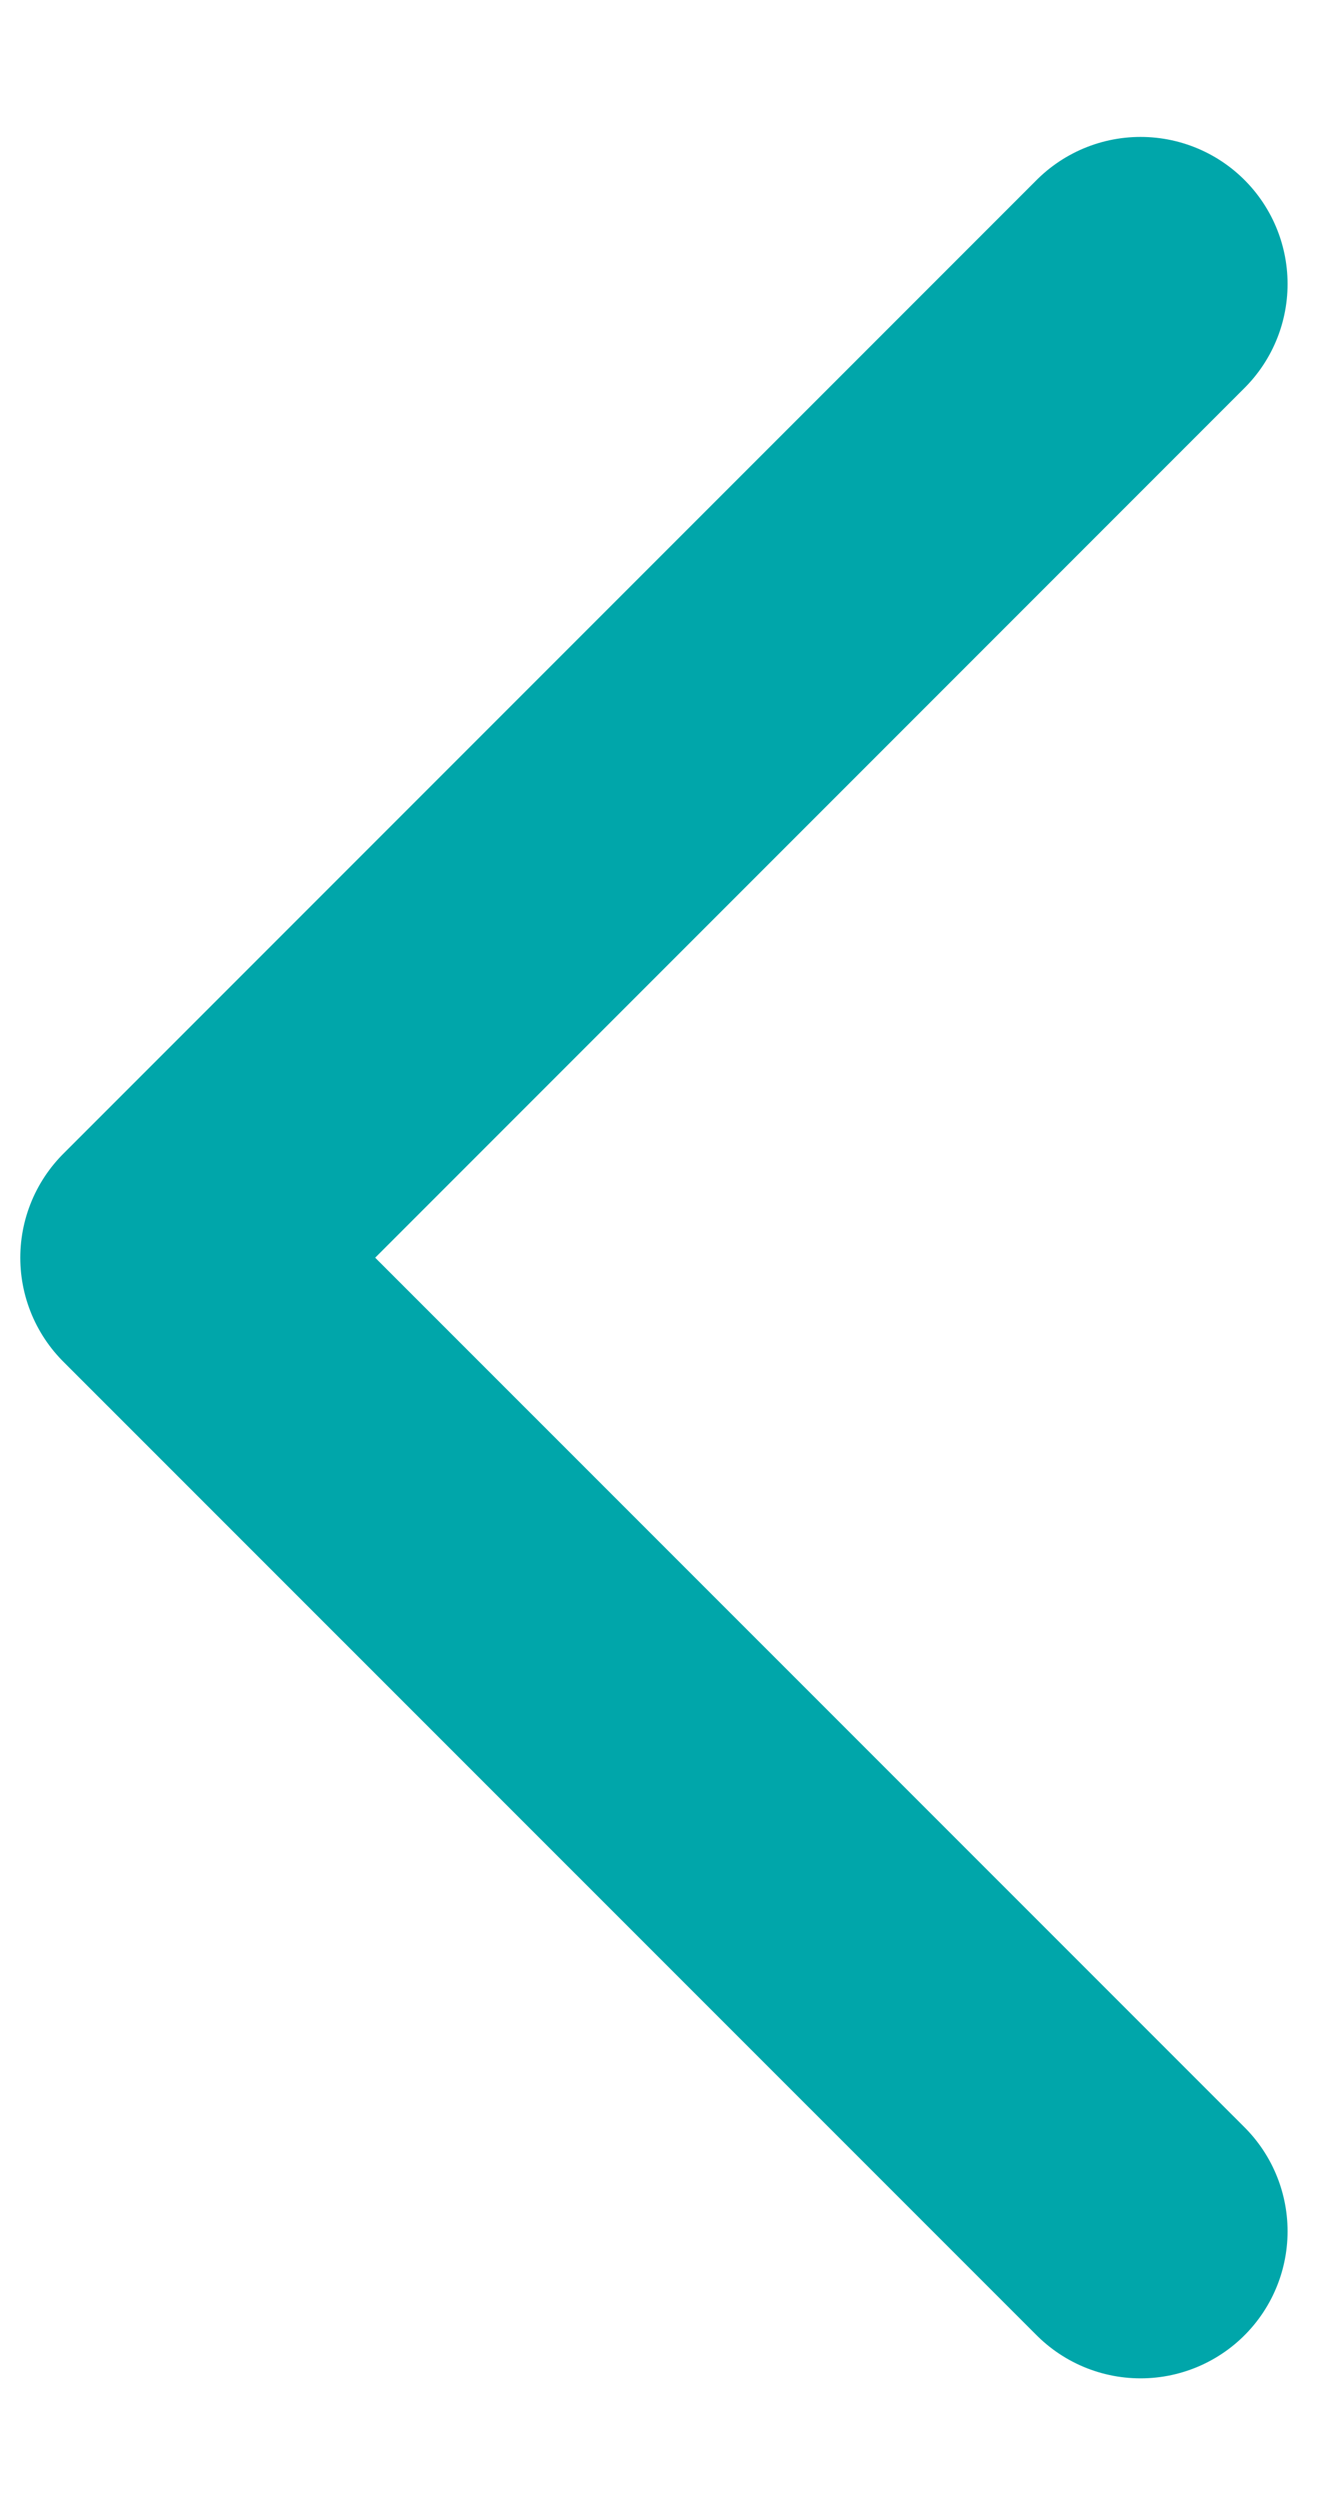 <svg width="9" height="17" viewBox="0 0 9 17" fill="none" xmlns="http://www.w3.org/2000/svg">
<path d="M7.759 1.931L1.138 8.552L7.759 15.172" stroke="#00A6AA" stroke-width="2" stroke-miterlimit="10" stroke-linecap="round" stroke-linejoin="round"/>
</svg>

